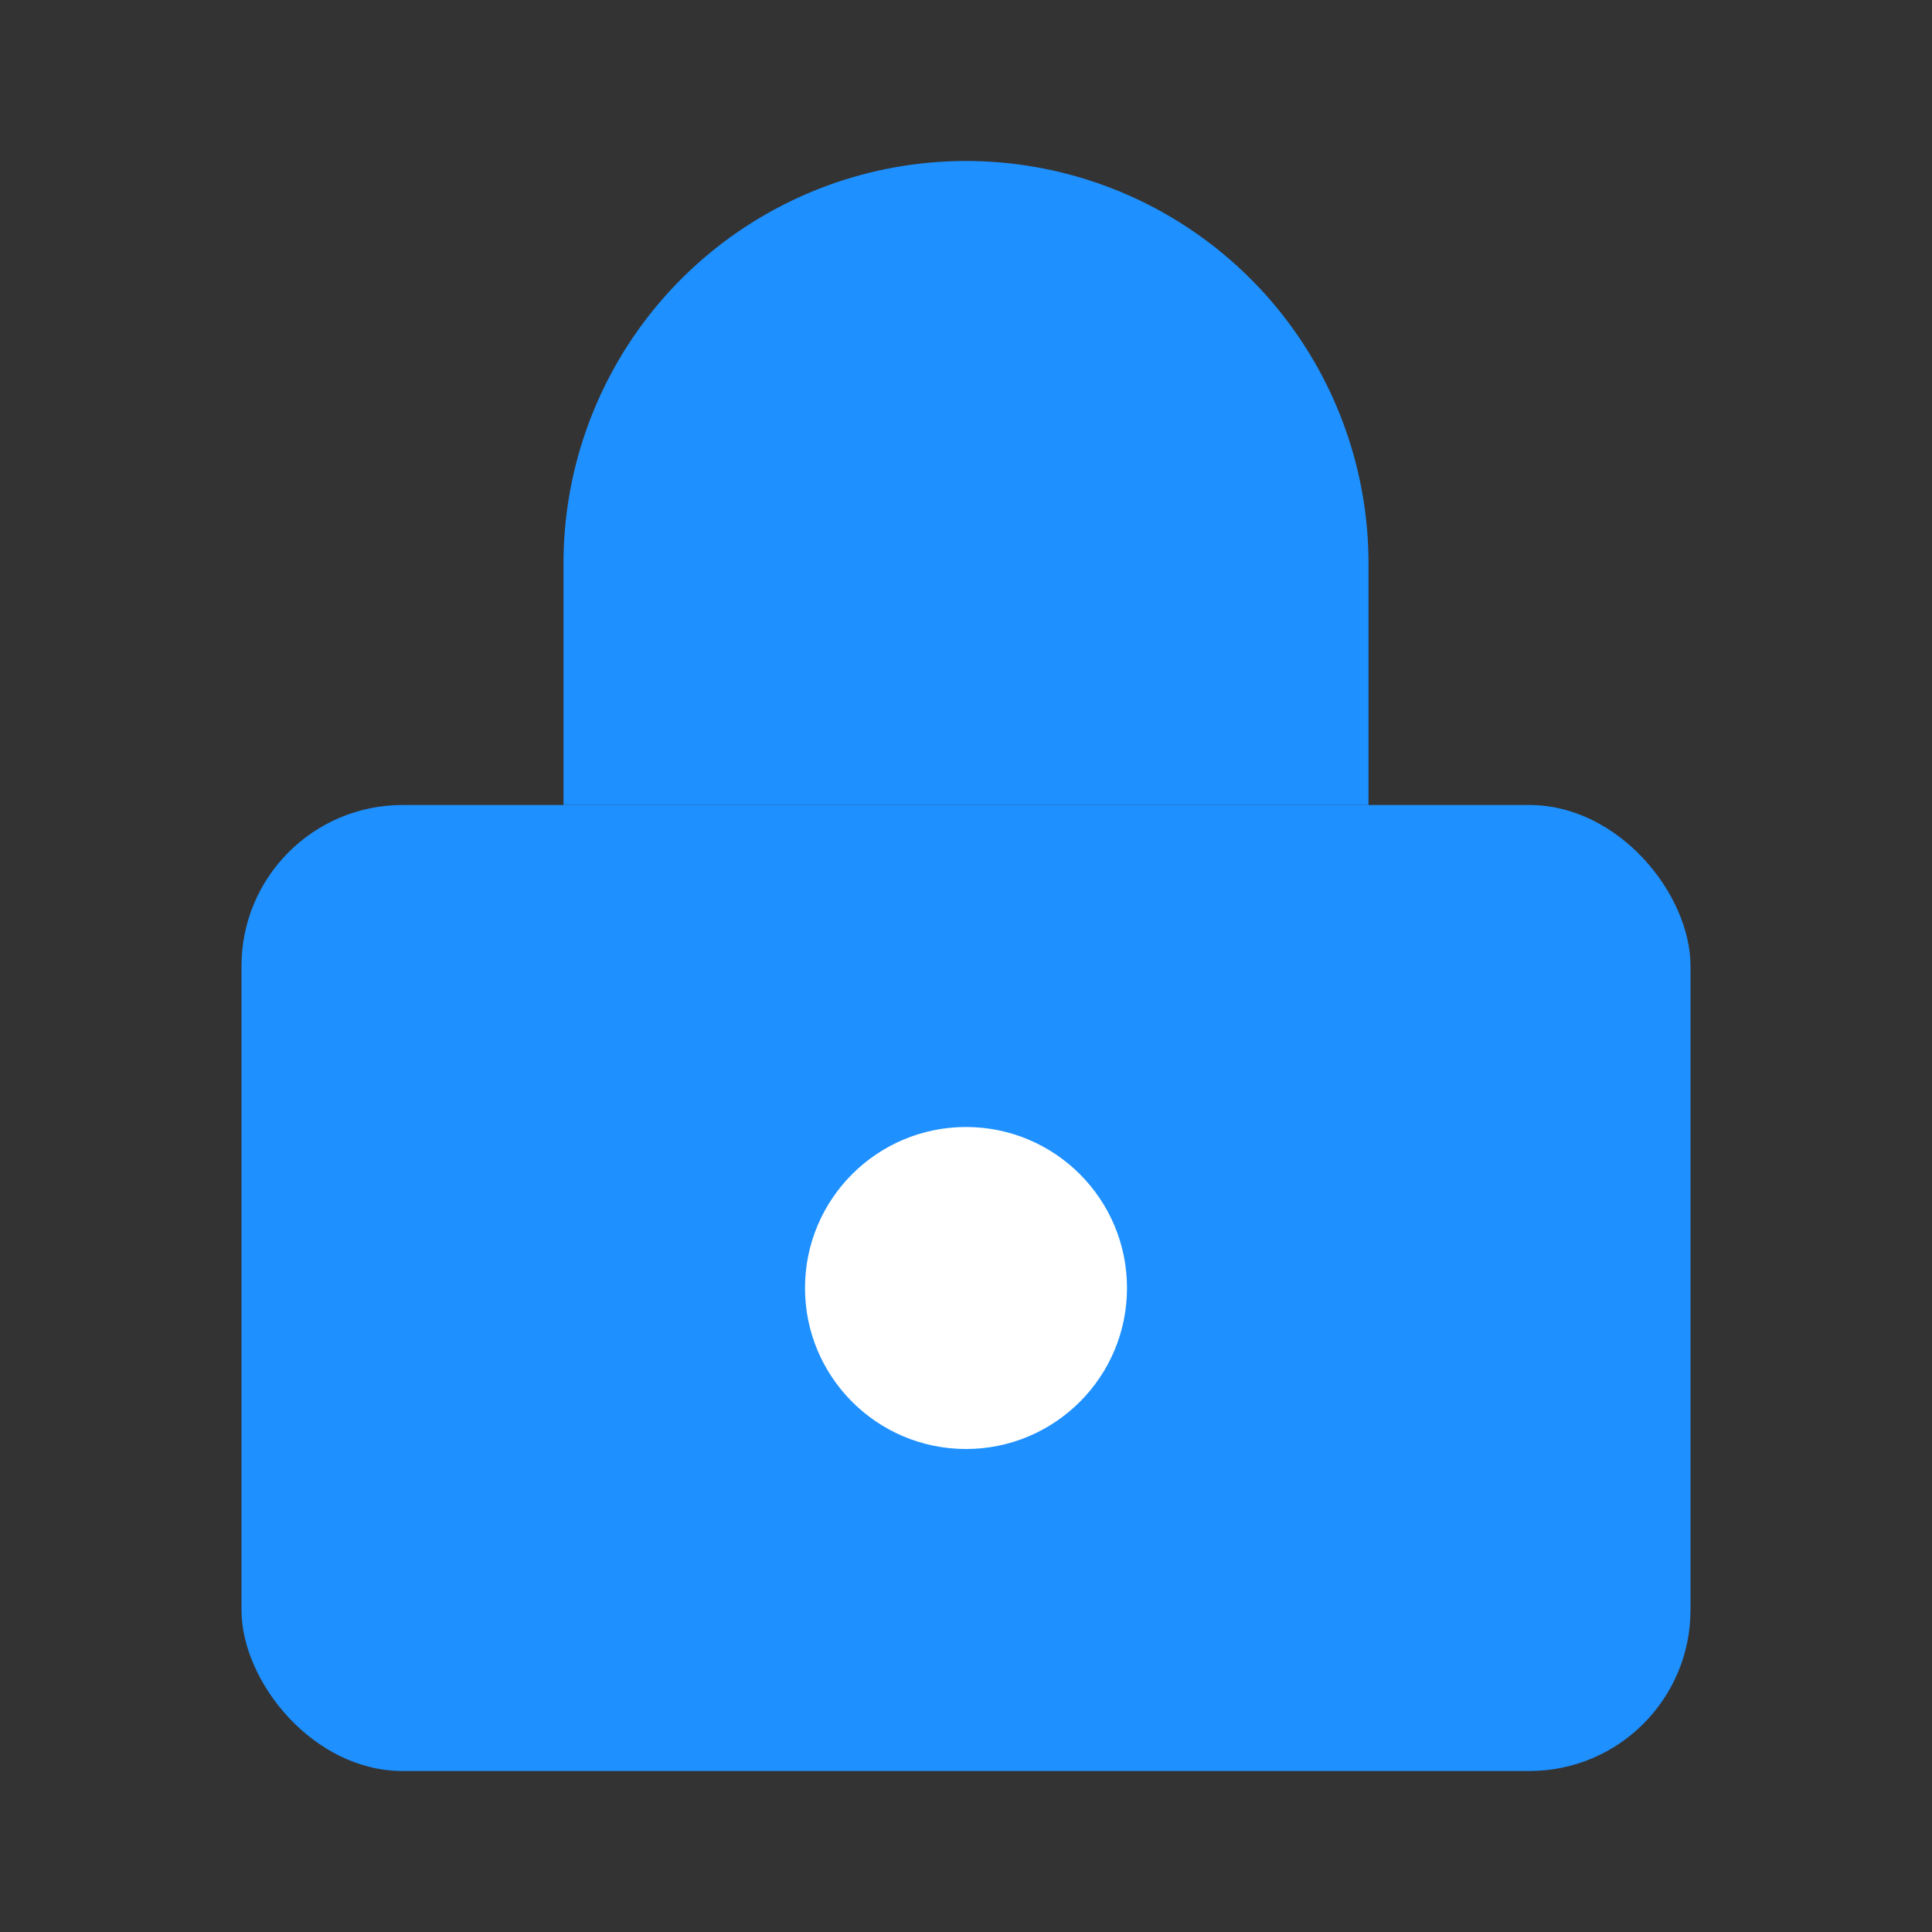 <svg width="64" height="64" viewBox="0 0 24 24" fill="#1e90ff" xmlns="http://www.w3.org/2000/svg">
<rect x="0" y="0" width="24" height="24" fill="#333333" stroke="none"/>
<rect x="3" y="10" width="18" height="12" rx="2"/>
<path d="M7 10V7a5 5 0 0110 0v3z"/>
<circle cx="12" cy="16" r="2" fill="#fff"/>
</svg>